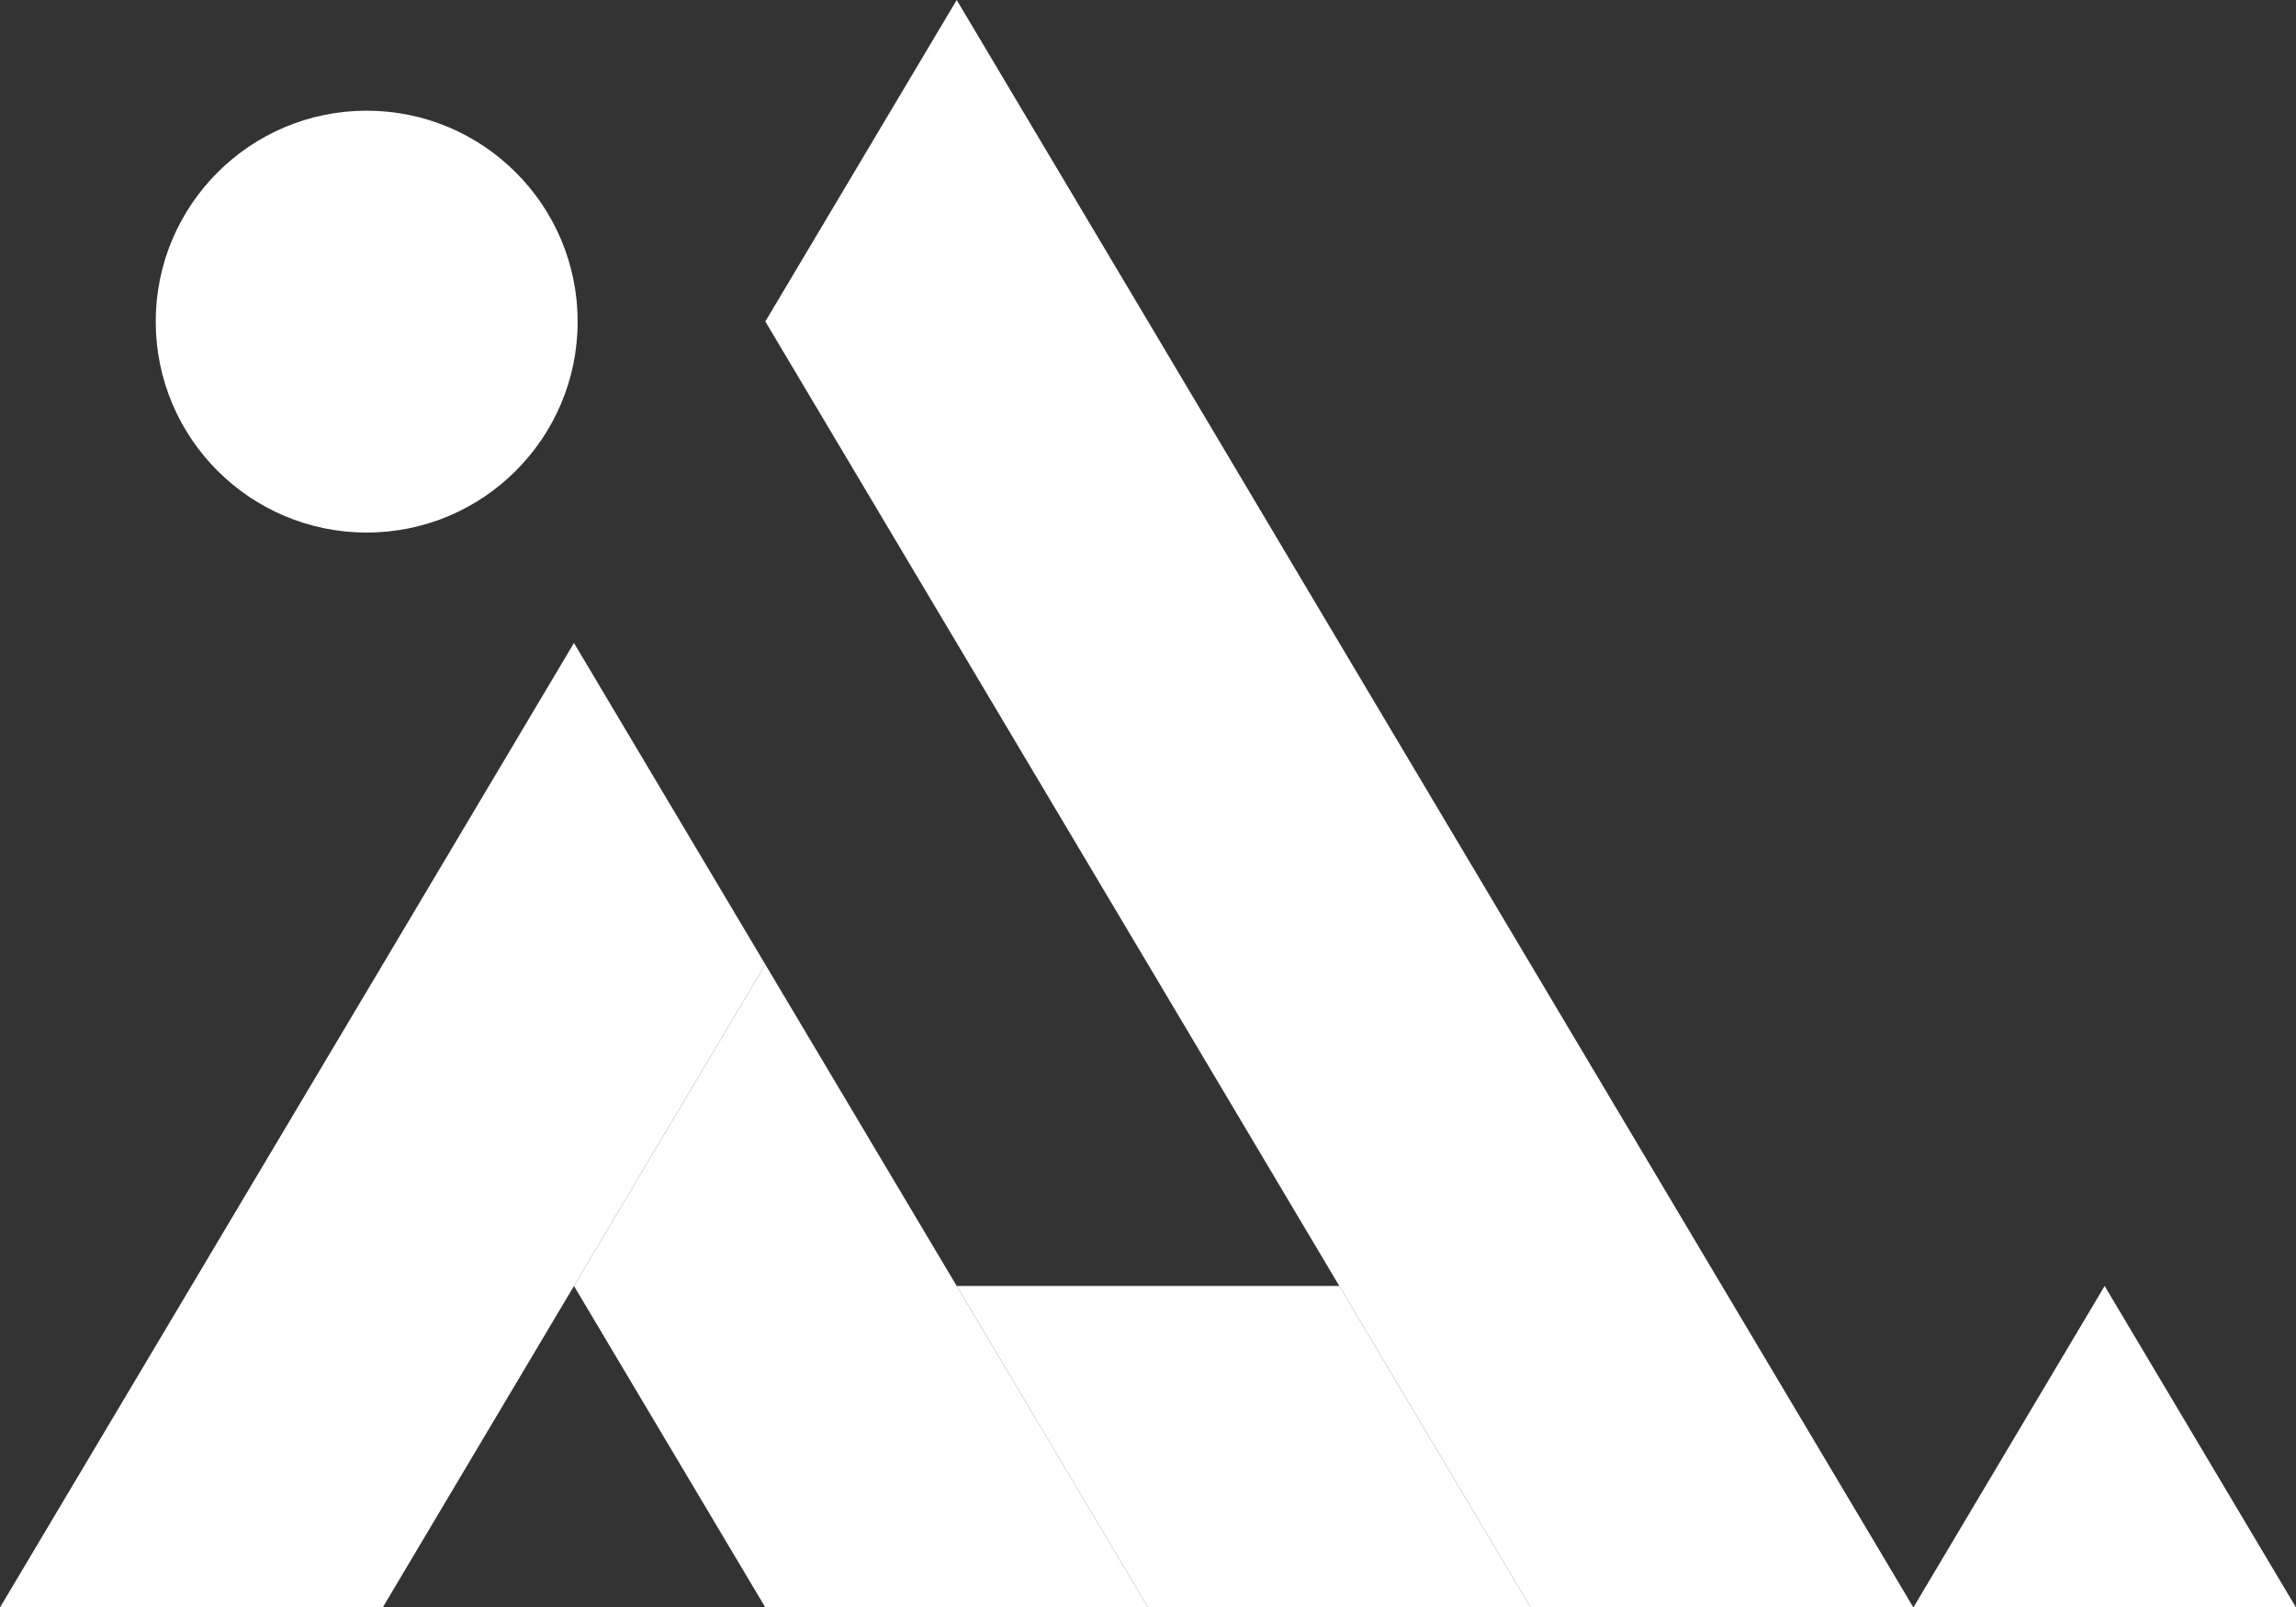 <?xml version="1.0" encoding="UTF-8"?><svg id="uuid-59b5e604-066d-4e4d-8cef-078ddb2d47c4" xmlns="http://www.w3.org/2000/svg" viewBox="0 0 168.81 118.2"><rect x="0" y="0" width="168.81" height="118.2" fill="#333333" stroke="none"/><defs><style>.uuid-5756baa7-6458-4a8c-93c7-c7ffb20d4067{fill:#fff;}</style></defs><g id="uuid-aab3fdd6-b1df-429a-98cd-896954fd0d1b"><g><circle class="uuid-5756baa7-6458-4a8c-93c7-c7ffb20d4067" cx="26.96" cy="23.65" r="15.51"/><g><polygon class="uuid-5756baa7-6458-4a8c-93c7-c7ffb20d4067" points="154.74 94.56 140.68 118.2 168.81 118.2 154.74 94.56"/><polygon class="uuid-5756baa7-6458-4a8c-93c7-c7ffb20d4067" points="126.61 94.56 112.54 70.92 98.47 47.28 84.41 23.64 70.34 0 56.27 23.64 70.34 47.28 84.41 70.92 98.47 94.56 112.54 118.2 140.68 118.2 126.61 94.56"/><polygon class="uuid-5756baa7-6458-4a8c-93c7-c7ffb20d4067" points="98.47 94.56 70.34 94.56 84.41 118.2 112.54 118.2 98.47 94.56"/><polygon class="uuid-5756baa7-6458-4a8c-93c7-c7ffb20d4067" points="70.34 94.56 56.27 70.92 42.2 94.56 56.27 118.2 84.41 118.2 70.34 94.56"/><polygon class="uuid-5756baa7-6458-4a8c-93c7-c7ffb20d4067" points="42.2 47.28 28.14 70.92 14.07 94.56 0 118.2 28.14 118.2 42.2 94.56 56.27 70.92 42.2 47.28"/></g></g></g></svg>